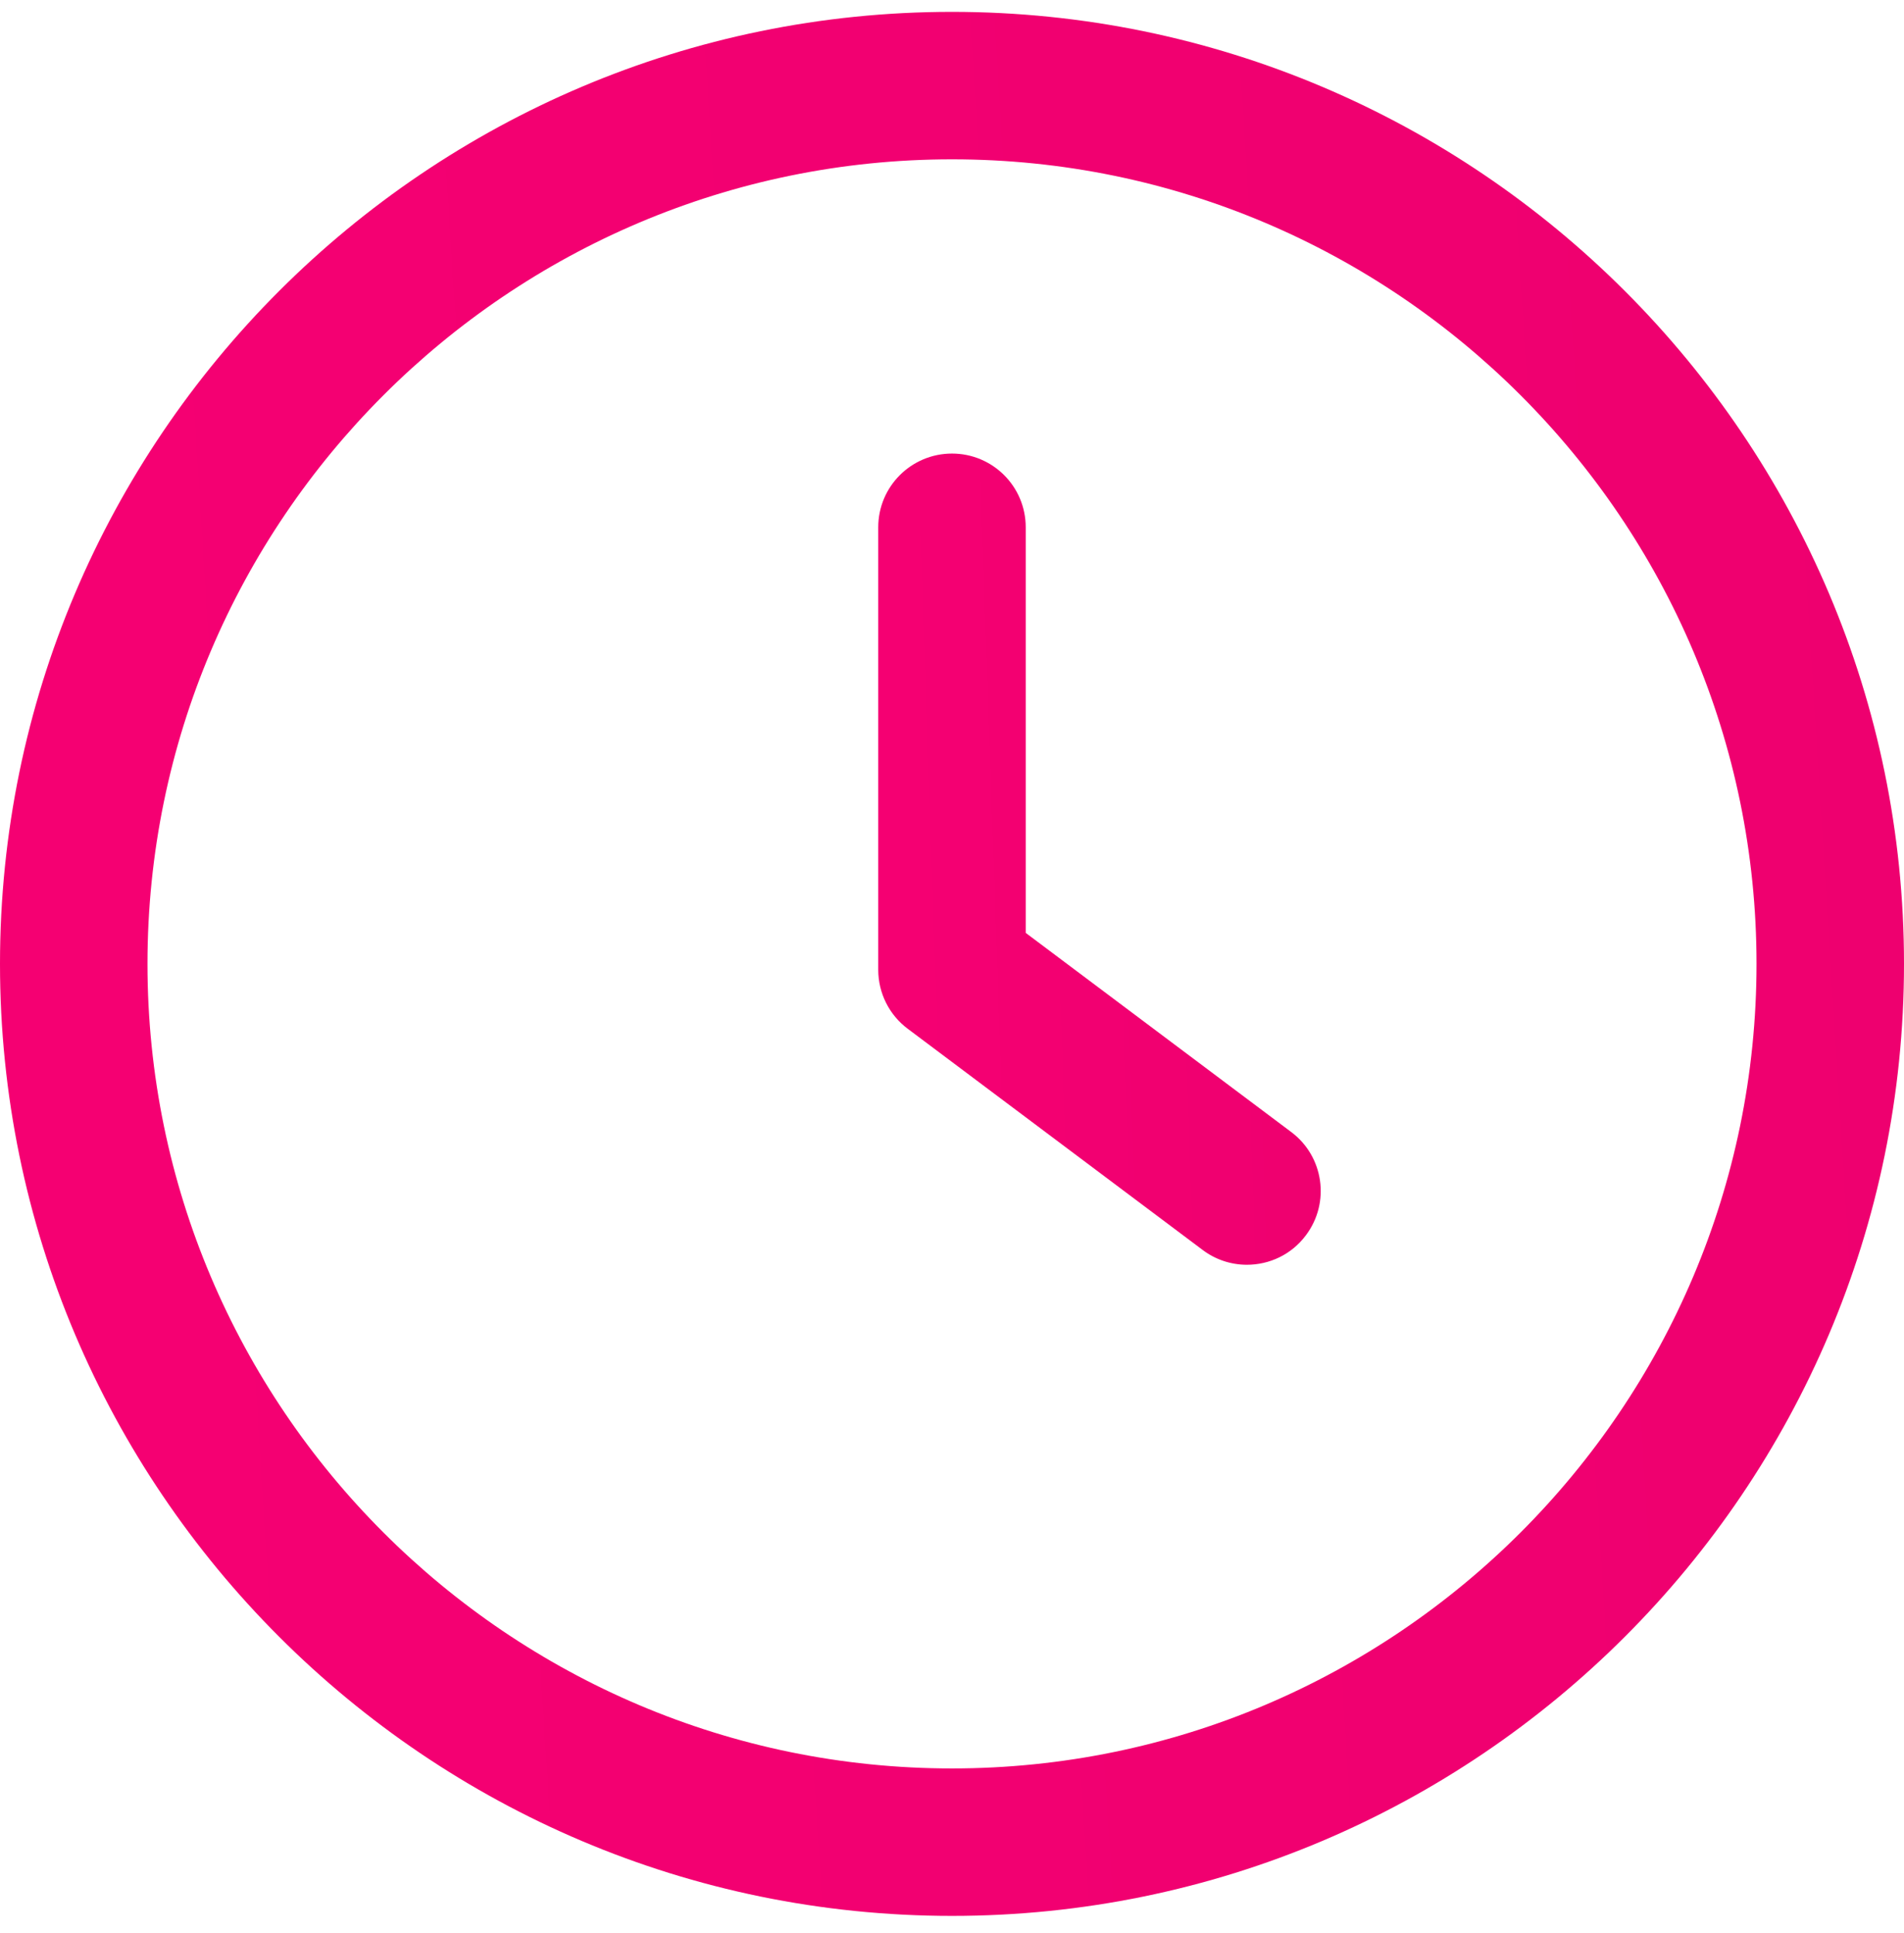 <?xml version="1.0" encoding="UTF-8"?> <svg xmlns="http://www.w3.org/2000/svg" width="65" height="66" viewBox="0 0 65 66" fill="none"><path d="M44.08 38.644L35.017 31.847V18.001C35.017 16.609 33.892 15.484 32.5 15.484C31.108 15.484 29.982 16.609 29.982 18.001V33.106C29.982 33.899 30.355 34.647 30.989 35.12L41.059 42.672C41.494 43 42.023 43.176 42.567 43.176C43.335 43.176 44.09 42.831 44.584 42.166C45.419 41.056 45.193 39.477 44.08 38.644Z" fill="url(#paint0_linear_4_80)"></path><path d="M32.5 0.405C14.578 0.405 0 14.983 0 32.904C0 50.826 14.578 65.404 32.5 65.404C50.422 65.404 65 50.826 65 32.904C65 14.983 50.422 0.405 32.5 0.405ZM32.5 60.37C17.358 60.37 5.035 48.047 5.035 32.904C5.035 17.762 17.358 5.439 32.5 5.439C47.645 5.439 59.965 17.762 59.965 32.904C59.965 48.047 47.642 60.37 32.5 60.37Z" fill="url(#paint1_linear_4_80)"></path><defs><linearGradient id="paint0_linear_4_80" x1="10.618" y1="60.008" x2="107.915" y2="56.662" gradientUnits="userSpaceOnUse"><stop stop-color="#FF0077"></stop><stop offset="1" stop-color="#D10061"></stop></linearGradient><linearGradient id="paint1_linear_4_80" x1="-83.327" y1="104.914" x2="334.182" y2="78.593" gradientUnits="userSpaceOnUse"><stop stop-color="#FF0077"></stop><stop offset="1" stop-color="#D10061"></stop></linearGradient></defs></svg> 